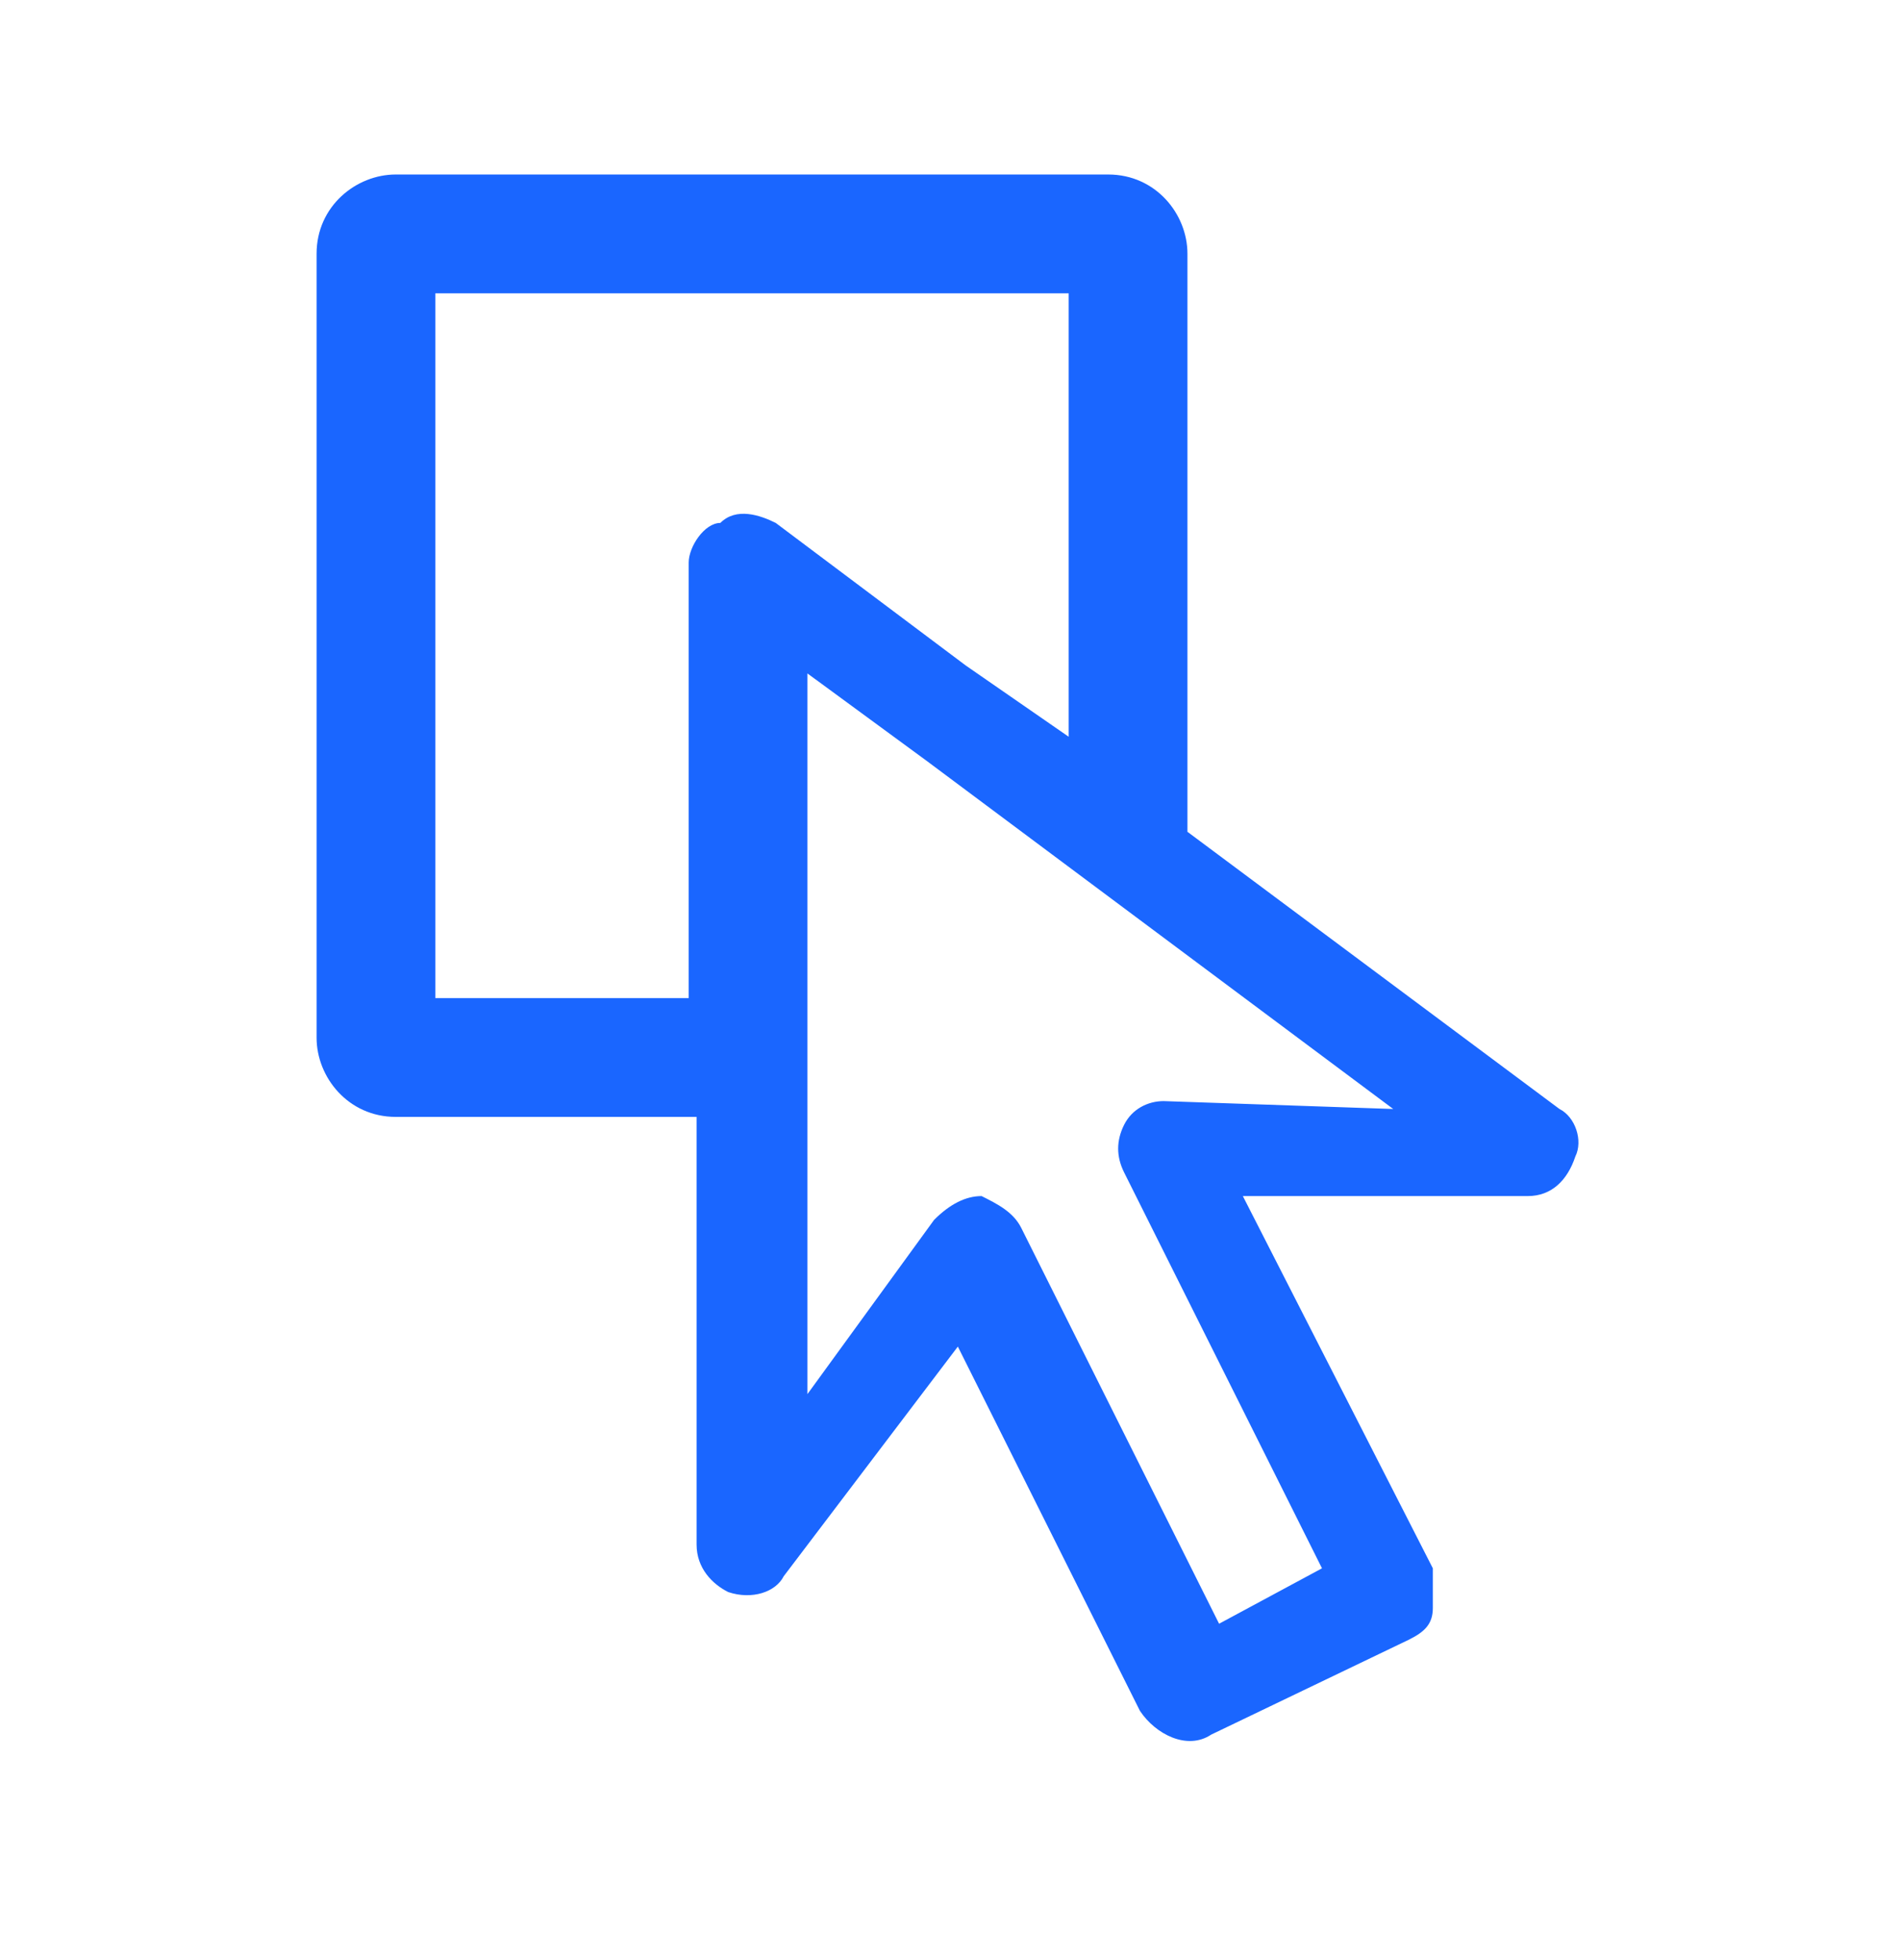 <svg width="32" height="33" viewBox="0 0 32 33" fill="none" xmlns="http://www.w3.org/2000/svg">
<path d="M26.265 18.671L19.999 14.004V4.271C19.999 3.604 19.465 2.938 18.665 2.938H6.665C5.999 2.938 5.332 3.471 5.332 4.271V17.471C5.332 18.137 5.865 18.804 6.665 18.804H11.732V26.004C11.732 26.404 11.999 26.671 12.265 26.804C12.665 26.938 13.065 26.804 13.199 26.538L16.132 22.671L19.199 28.804C19.465 29.204 19.999 29.471 20.399 29.204L23.732 27.604C23.999 27.471 24.132 27.337 24.132 27.071V26.404L20.932 20.137H25.732C26.132 20.137 26.399 19.871 26.532 19.471C26.665 19.204 26.532 18.804 26.265 18.671ZM13.065 8.804C12.799 8.671 12.399 8.537 12.132 8.804C11.865 8.804 11.599 9.204 11.599 9.471V16.804H7.332V4.938H17.999V12.404L16.265 11.204L13.065 8.804ZM19.599 18.538C19.332 18.538 19.065 18.671 18.932 18.938C18.799 19.204 18.799 19.471 18.932 19.738L22.265 26.404L20.532 27.337L17.199 20.671C17.065 20.404 16.799 20.271 16.532 20.137C16.265 20.137 15.999 20.271 15.732 20.538L13.599 23.471V11.338L15.599 12.804L23.465 18.671L19.599 18.538Z" fill="#1A66FF"/>
</svg>
